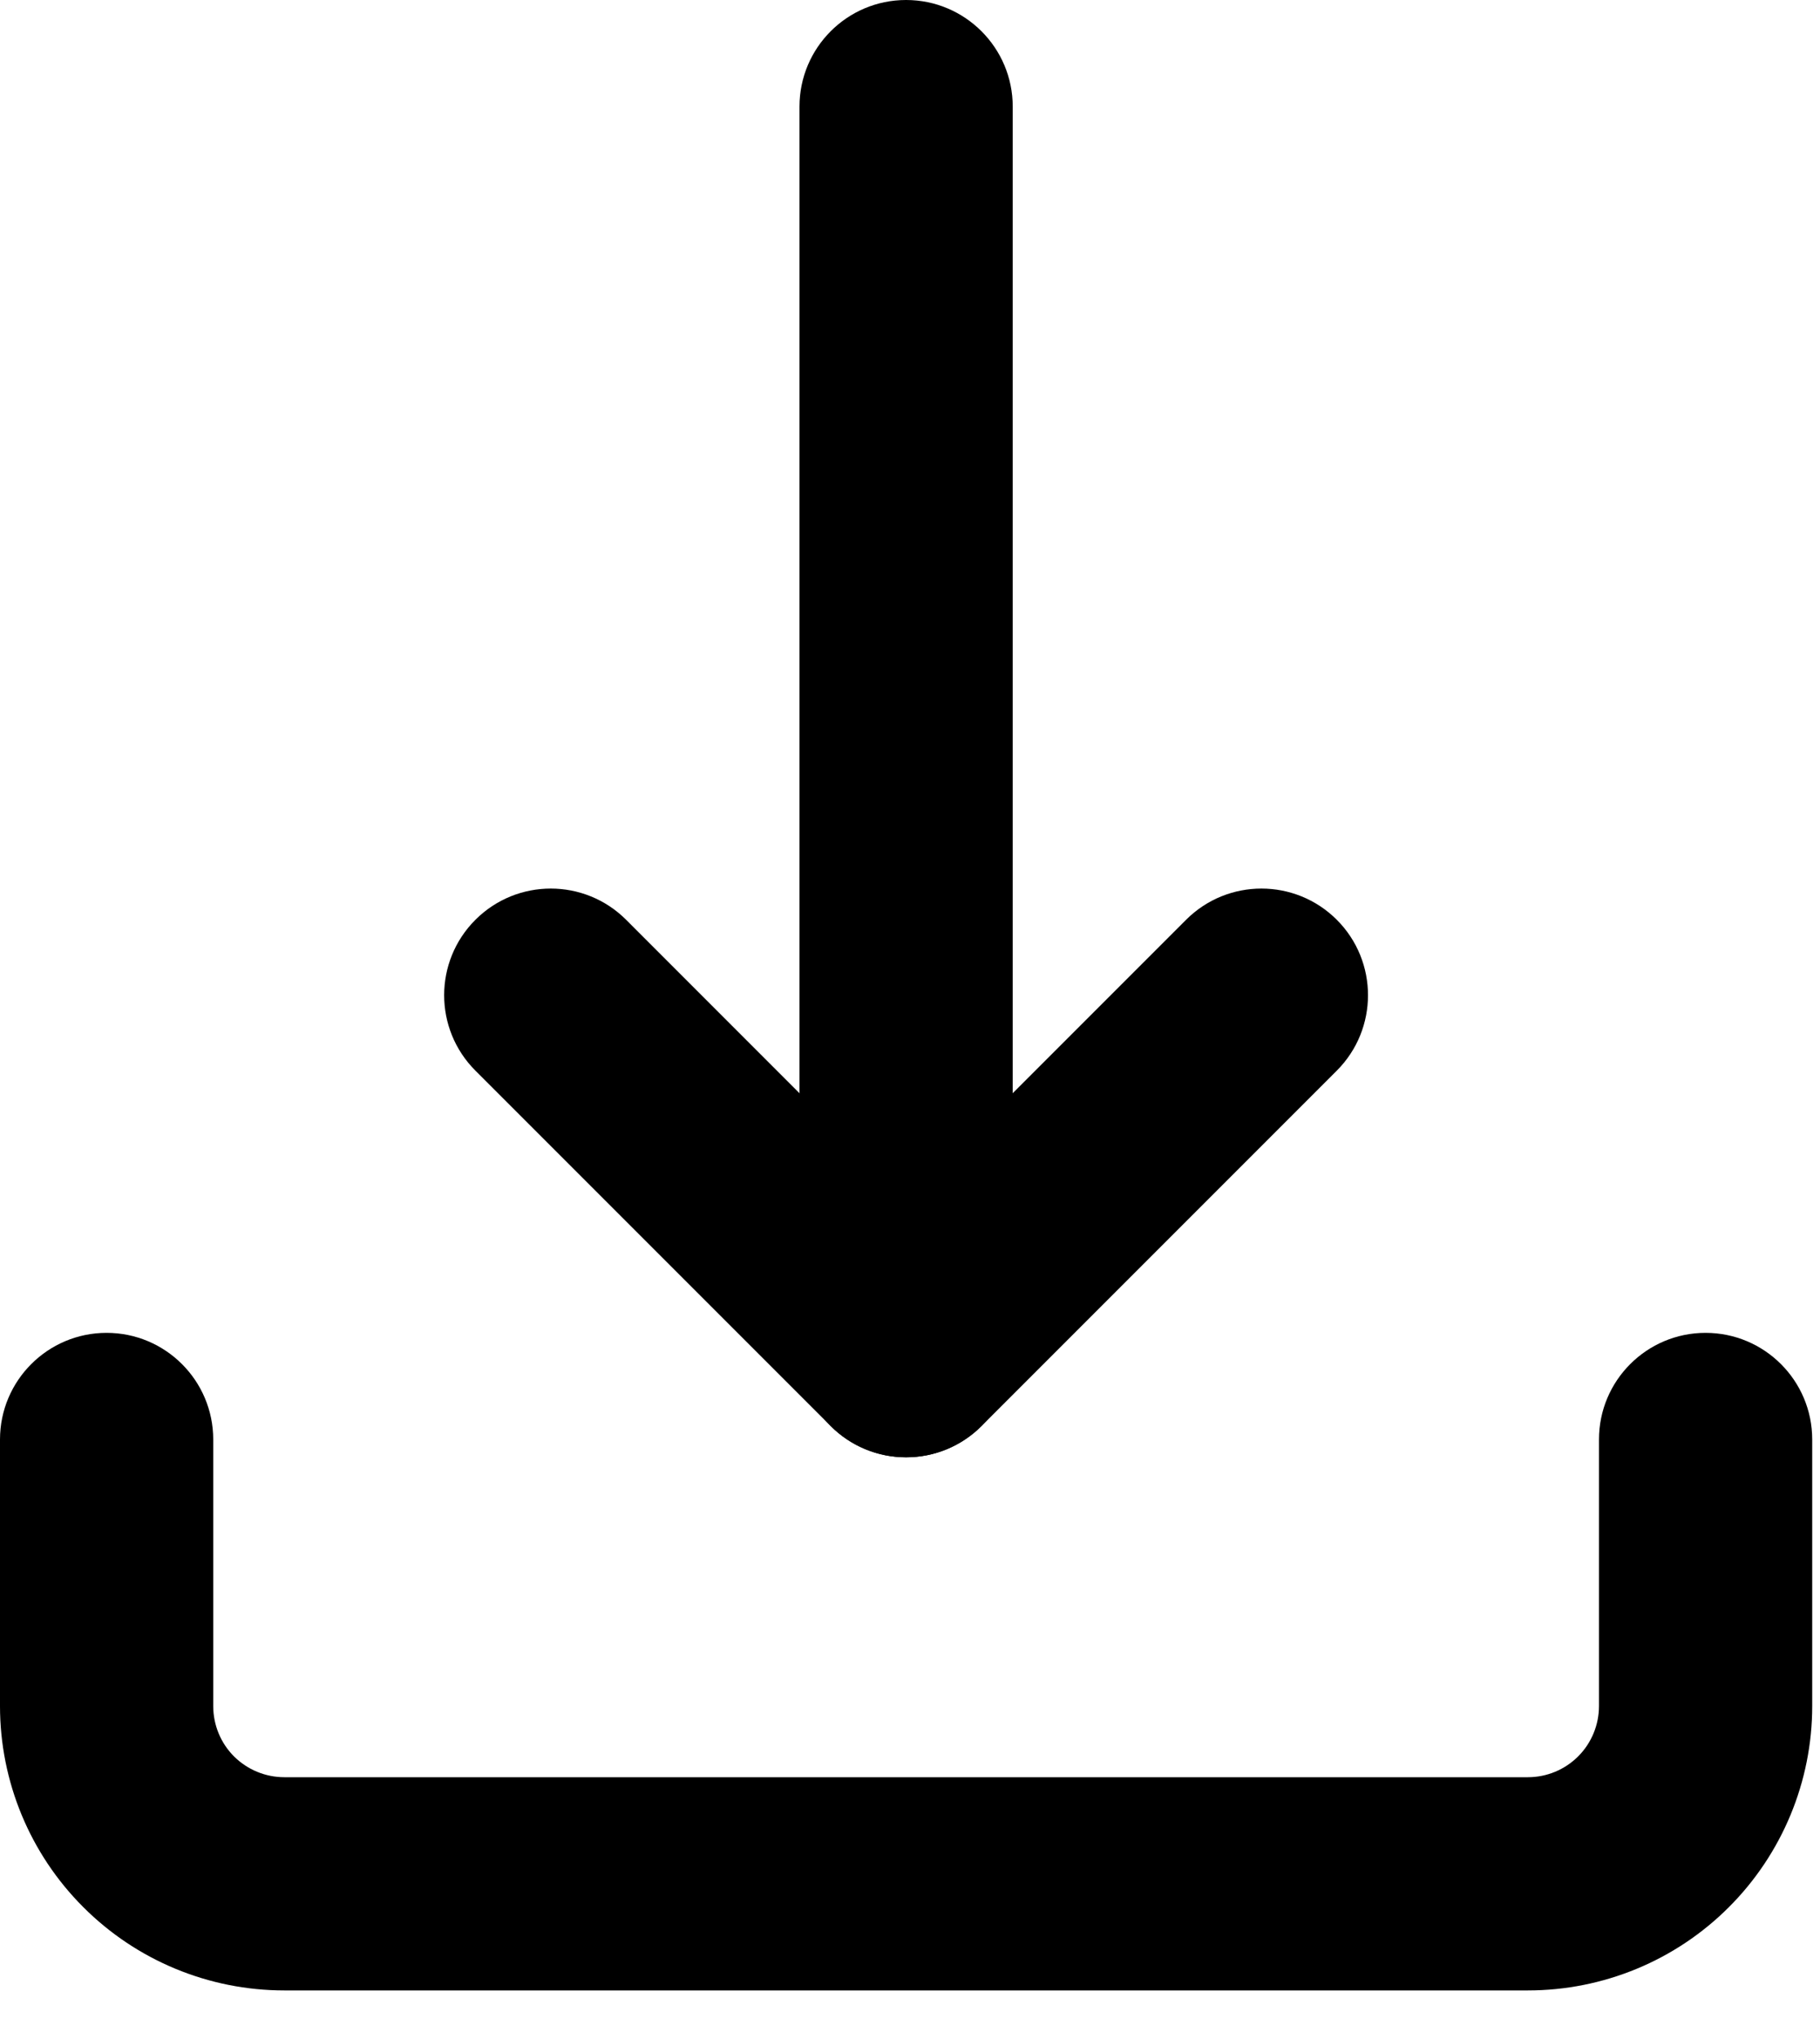 <svg width="25" height="28" viewBox="0 0 25 28" fill="none" xmlns="http://www.w3.org/2000/svg">
<path fill-rule="evenodd" clip-rule="evenodd" d="M1.464 18.303C2.273 18.303 2.929 18.959 2.929 19.768V23.428C2.929 23.687 3.031 23.936 3.214 24.119C3.398 24.302 3.646 24.405 3.905 24.405H20.988C21.247 24.405 21.495 24.302 21.678 24.119C21.861 23.936 21.964 23.687 21.964 23.428V19.768C21.964 18.959 22.62 18.303 23.428 18.303C24.237 18.303 24.893 18.959 24.893 19.768V23.428C24.893 24.464 24.481 25.457 23.749 26.189C23.017 26.922 22.024 27.333 20.988 27.333H3.905C2.869 27.333 1.876 26.922 1.144 26.189C0.411 25.457 0 24.464 0 23.428V19.768C0 18.959 0.656 18.303 1.464 18.303Z" fill="black"/>
<path fill-rule="evenodd" clip-rule="evenodd" d="M6.53 12.631C7.102 12.059 8.029 12.059 8.601 12.631L12.446 16.477L16.292 12.631C16.864 12.059 17.791 12.059 18.363 12.631C18.934 13.203 18.934 14.13 18.363 14.702L13.482 19.583C12.91 20.155 11.983 20.155 11.411 19.583L6.53 14.702C5.958 14.13 5.958 13.203 6.53 12.631Z" fill="black"/>
<path fill-rule="evenodd" clip-rule="evenodd" d="M12.446 0C13.255 0 13.911 0.656 13.911 1.464V18.547C13.911 19.356 13.255 20.012 12.446 20.012C11.637 20.012 10.982 19.356 10.982 18.547V1.464C10.982 0.656 11.637 0 12.446 0Z" fill="black"/>
</svg>
